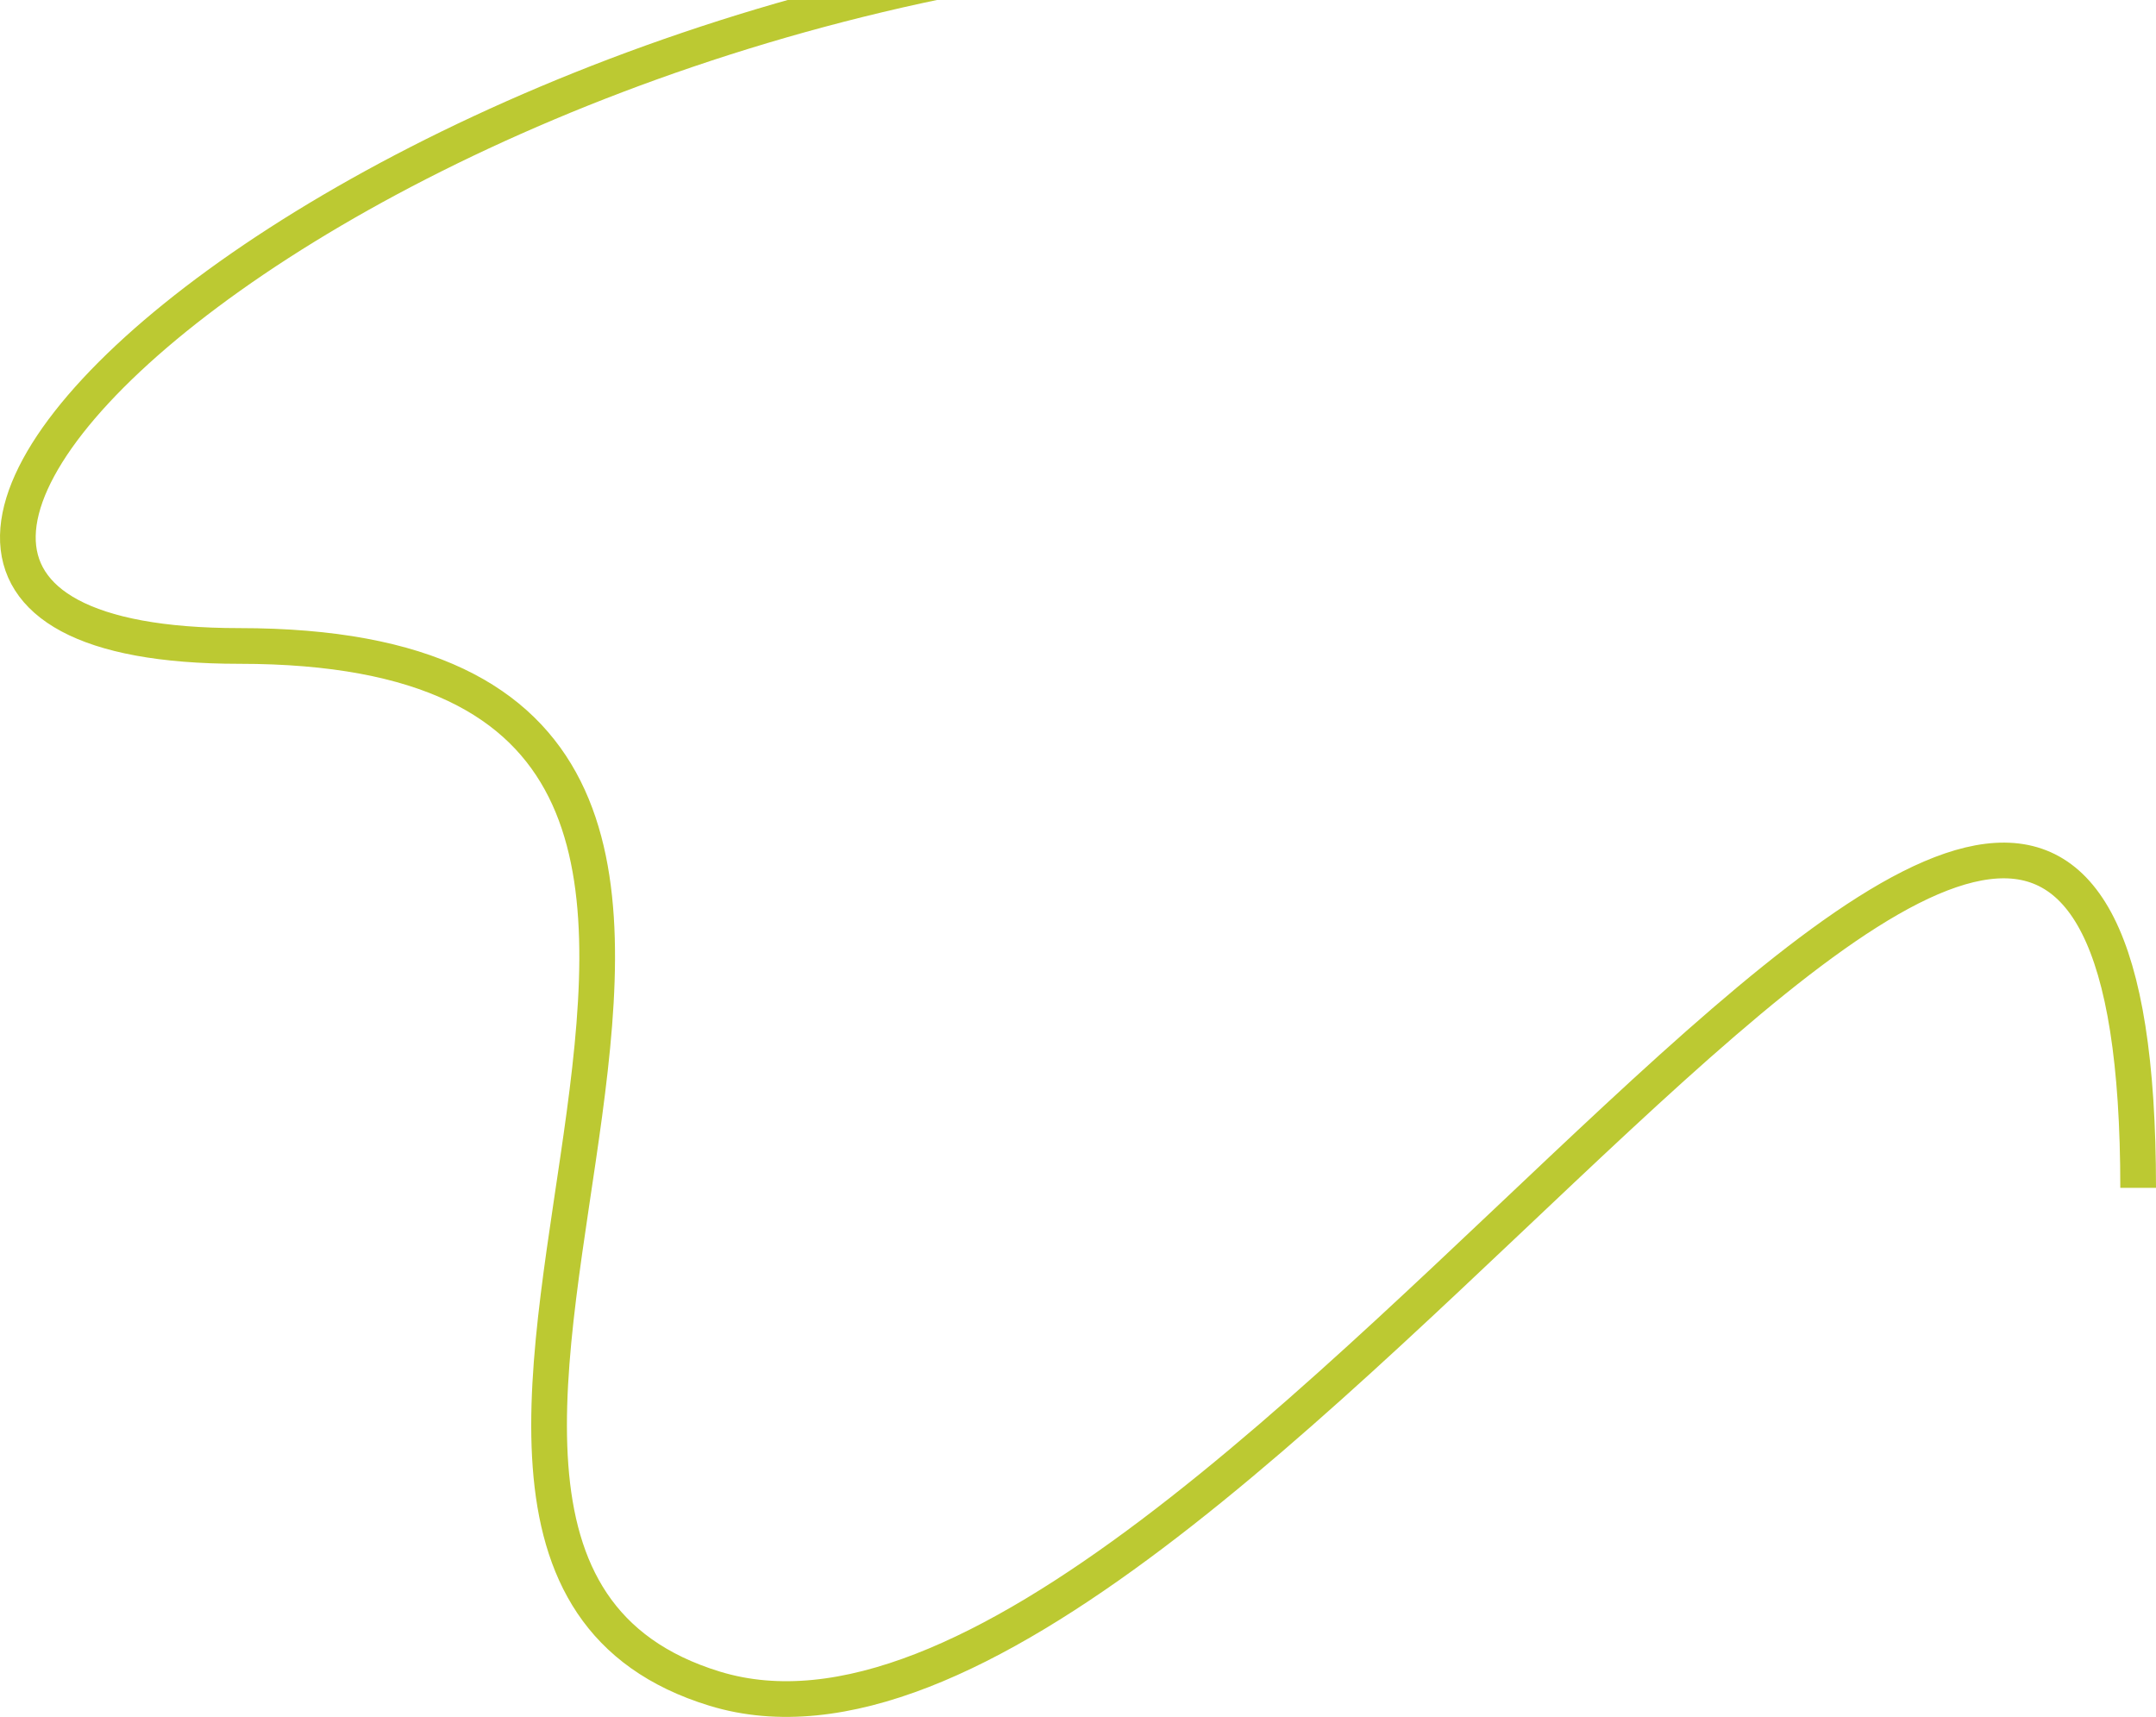 <?xml version="1.0" encoding="UTF-8"?> <svg xmlns="http://www.w3.org/2000/svg" width="604" height="481" viewBox="0 0 604 481" fill="none"><path d="M599 332.774C599 49.569 342.981 516.733 200.241 473.097C70.54 433.432 276.932 180.968 67.059 180.968C-107.342 180.968 114.749 -17 375.234 -17" stroke="#BCC932" stroke-width="10" stroke-miterlimit="10"></path></svg> 